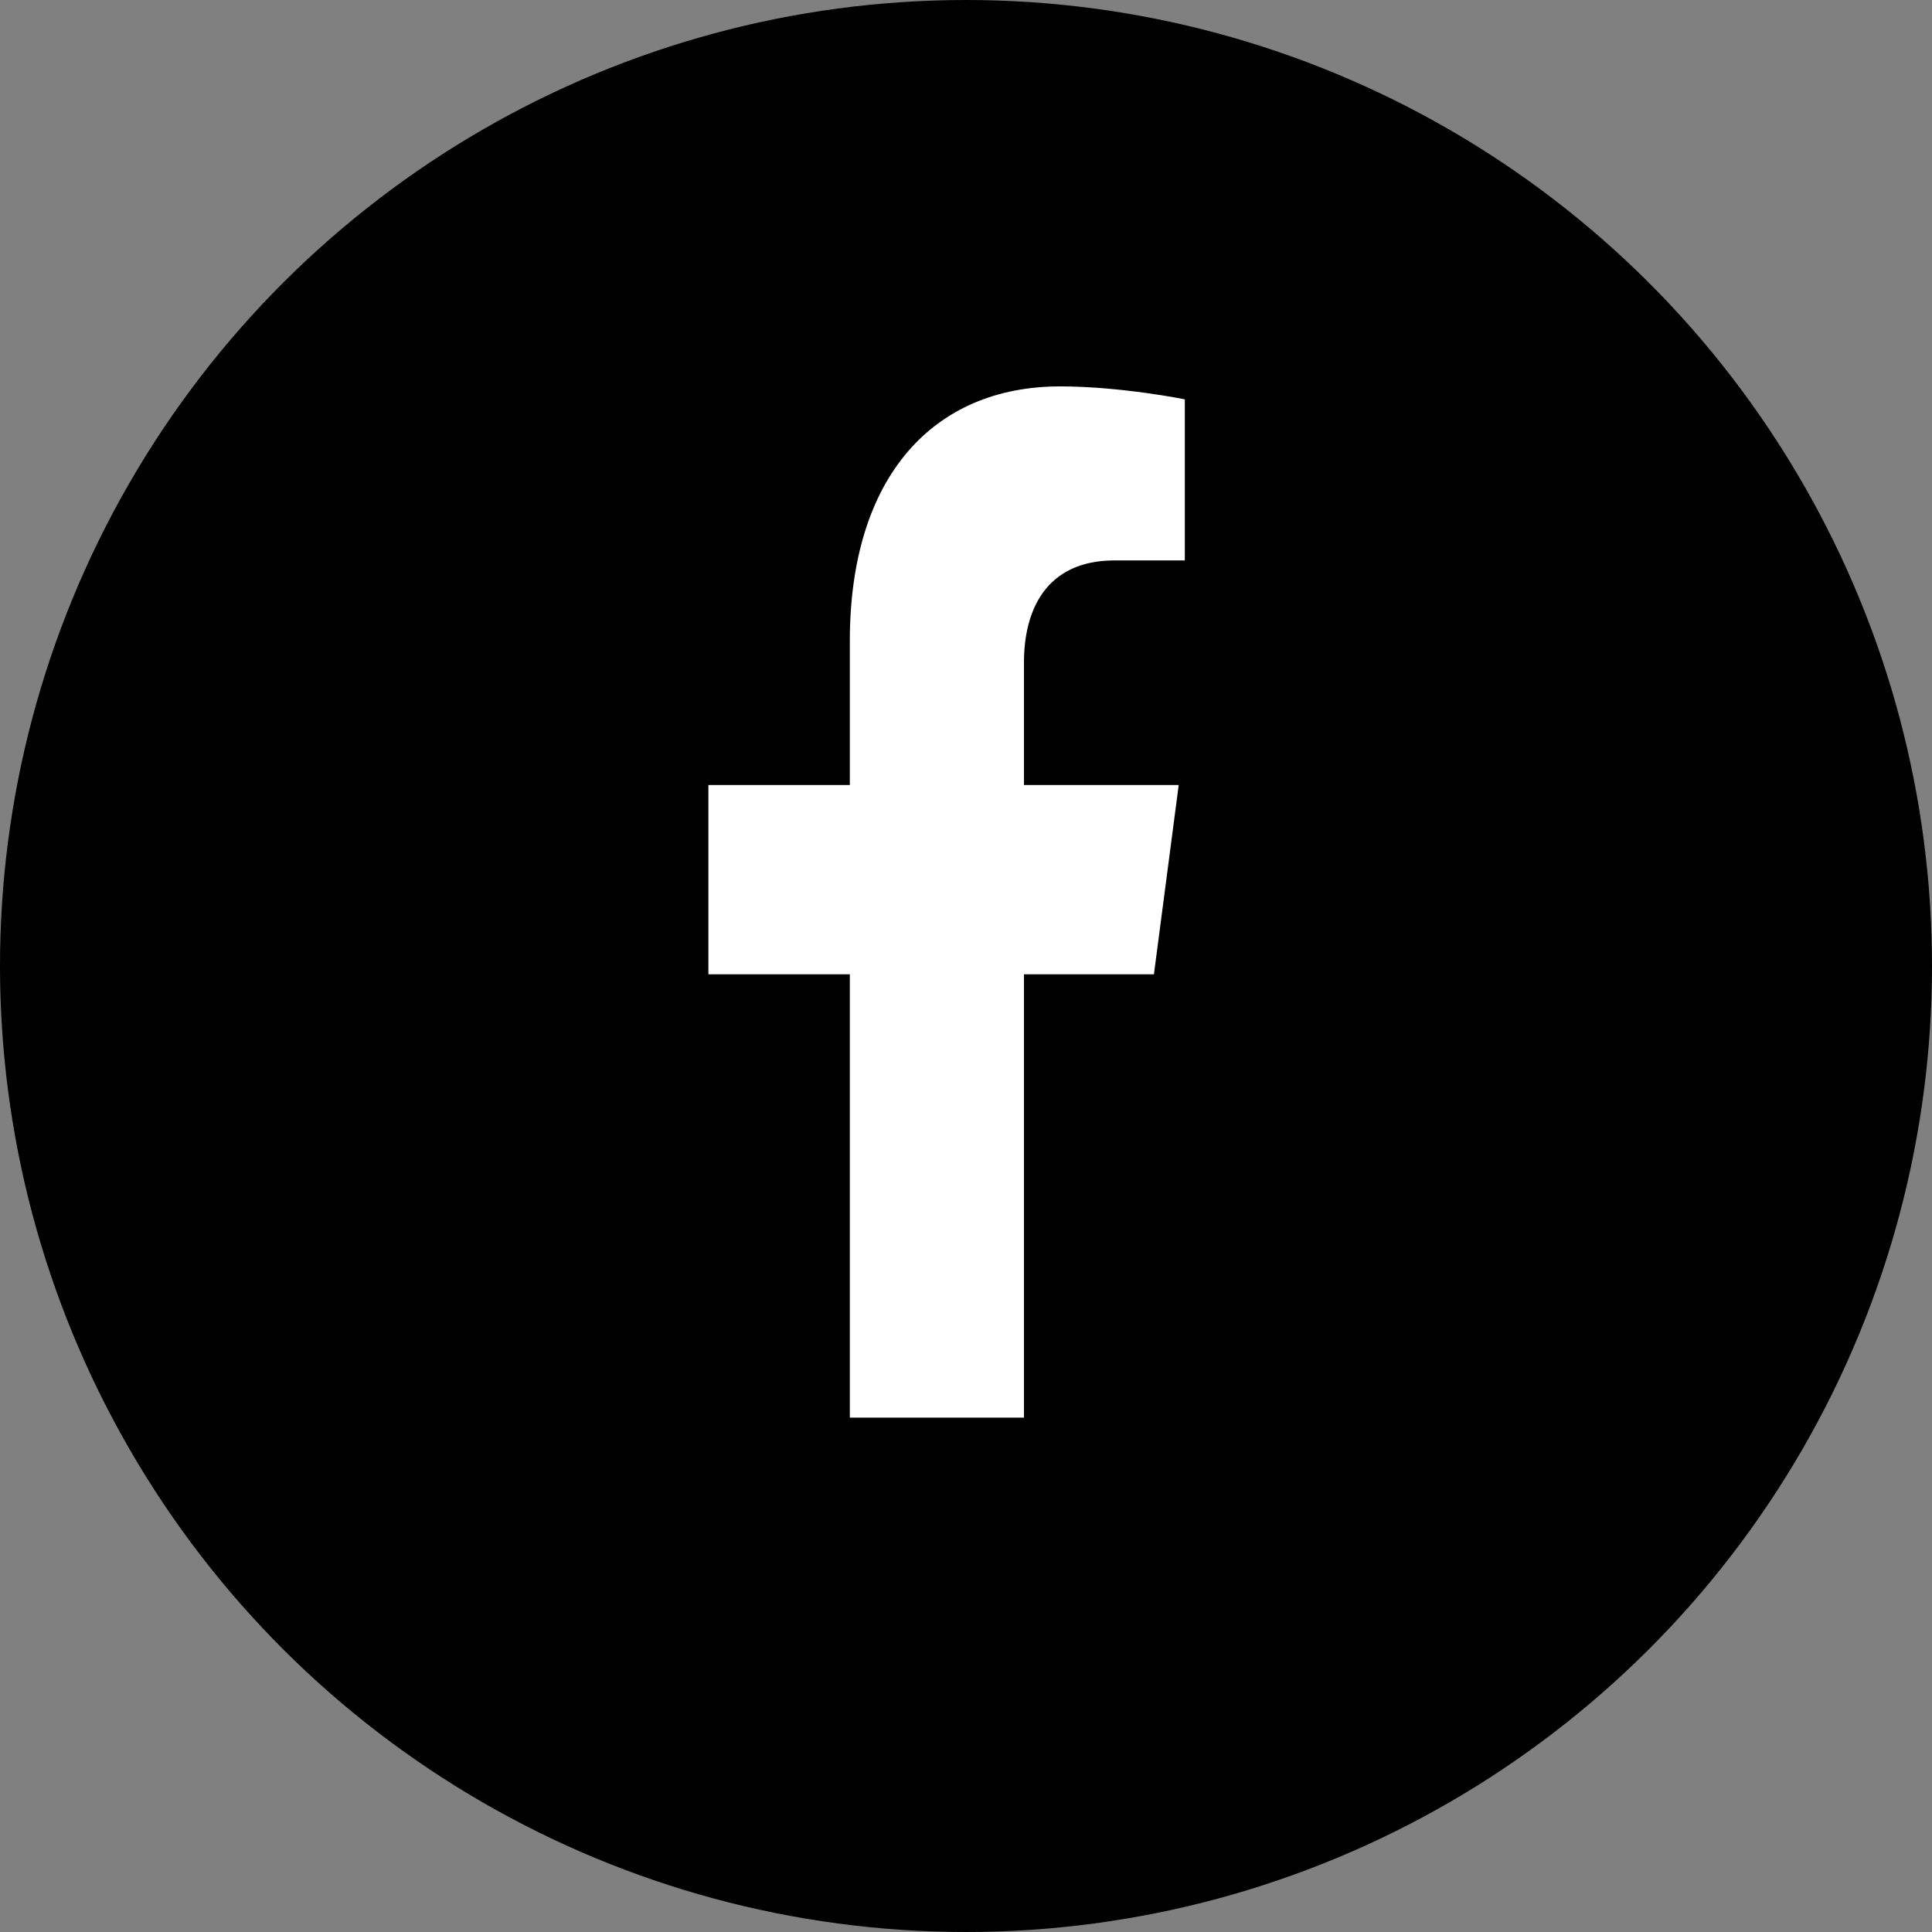 <svg width="30" height="30" viewBox="0 0 30 30" fill="none" xmlns="http://www.w3.org/2000/svg">
<rect x="0" y="0" width="30" height="30" fill="#808080" stroke="none"/>
<circle cx="15" cy="15" r="15" transform="rotate(-90 15 15)" fill="black"/>
<path d="M17.918 15.129L18.303 12.19H15.9V10.286C15.9 9.481 16.237 8.702 17.309 8.702H18.398V6.201C18.398 6.201 17.409 6 16.462 6C14.492 6 13.196 7.403 13.196 9.953V12.19H11V15.129H13.196V22.013H15.9V15.129H17.918Z" fill="white"/>
</svg>
